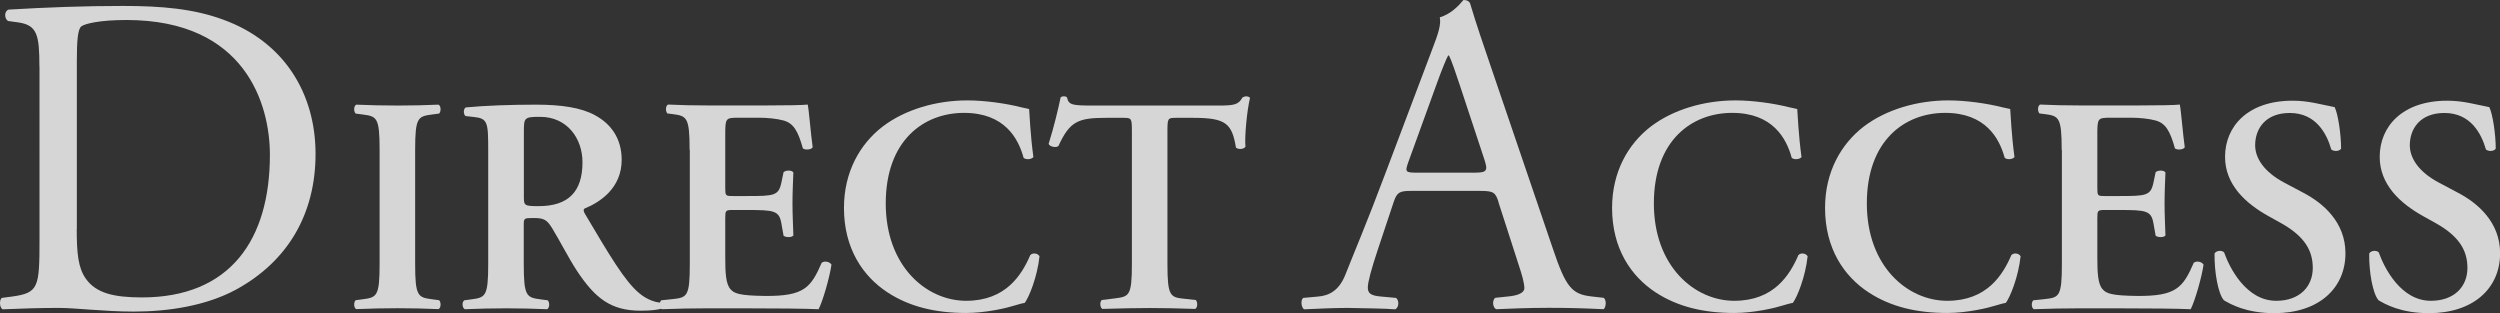 <?xml version="1.0" encoding="UTF-8"?><svg xmlns="http://www.w3.org/2000/svg" viewBox="0 0 252.5 31.62"><rect x="0" y="0" width="252.5" height="31.62" fill="#333333" stroke="none"/><defs><style>.cls-1{isolation:isolate;}.cls-2{fill:#fff;stroke-width:0px;}.cls-3{mix-blend-mode:screen;opacity:.8;}</style></defs><g class="cls-1"><g id="_レイヤー_2"><g id="_レイヤー_2-2"><g class="cls-3"><path class="cls-2" d="m3.98,6.72c0-3.22-.23-4.19-2.16-4.46l-1.01-.14c-.37-.23-.41-.97.05-1.15,3.91-.23,7.64-.37,11.55-.37s7.13.28,10.12,1.38c6.21,2.25,9.34,7.5,9.34,13.57s-2.81,10.86-8.05,13.71c-2.99,1.61-6.76,2.21-10.31,2.21-2.94,0-5.89-.37-7.5-.37-1.93,0-3.59.05-5.75.14-.28-.14-.37-.87-.09-1.15l1.06-.14c2.67-.37,2.76-.92,2.76-5.75V6.72Zm3.77,16.42c0,2.44.14,3.91.92,5.01,1.01,1.43,2.76,1.89,5.66,1.89,8.93,0,12.93-5.84,12.93-14.4,0-5.06-2.44-13.62-14.49-13.62-2.71,0-4.19.37-4.55.64s-.46,1.43-.46,3.5v16.98Z"/><path class="cls-2" d="m41.93,26.66c0,3.29.28,3.38,1.74,3.57l.68.09c.22.22.19.78-.06.9-1.36-.06-2.76-.09-4.12-.09s-2.82.03-4.19.09c-.25-.12-.28-.68-.06-.9l.68-.09c1.46-.19,1.74-.28,1.74-3.57v-11.53c0-3.29-.28-3.38-1.74-3.57l-.68-.09c-.22-.22-.19-.78.06-.9,1.36.06,2.76.09,4.19.09s2.76-.03,4.12-.09c.25.12.28.68.06.9l-.68.09c-1.46.19-1.74.28-1.74,3.57v11.53Z"/><path class="cls-2" d="m49.31,15.31c0-2.98-.03-3.35-1.49-3.5l-.81-.09c-.22-.22-.22-.71.03-.87,1.95-.19,4.59-.28,7.13-.28s4.53.31,5.89,1.05c1.58.84,2.73,2.29,2.73,4.53,0,2.85-2.2,4.28-3.72,4.9-.19.09-.12.34,0,.53,2.48,4.19,4.03,6.82,5.49,8.03.87.74,1.77.93,2.14.96.16.12.16.46.06.62-.37.09-.96.19-2.05.19-2.98,0-4.59-1.21-6.48-4.09-.84-1.3-1.71-3.01-2.45-4.22-.56-.93-.9-1.05-1.92-1.05-.93,0-.96.03-.96.68v3.97c0,3.29.28,3.38,1.74,3.57l.68.09c.22.22.19.78-.06.9-1.36-.06-2.76-.09-4.12-.09s-2.76.03-4.19.09c-.25-.12-.34-.68-.06-.9l.68-.09c1.46-.19,1.74-.28,1.74-3.57v-11.35Zm3.6,4.46c0,.99,0,1.05,1.49,1.05,3.04,0,4.43-1.49,4.43-4.43,0-2.45-1.58-4.59-4.28-4.59-1.61,0-1.64.09-1.64,1.52v6.45Z"/><path class="cls-2" d="m69.65,15.12c0-3.29-.28-3.41-1.74-3.6l-.5-.06c-.22-.22-.19-.78.06-.9,1.18.06,2.64.09,4,.09h5.92c1.98,0,3.78-.03,4.19-.09.12.53.31,2.98.5,4.31-.12.25-.74.31-.99.12-.5-1.8-.96-2.54-1.95-2.82-.71-.19-1.64-.28-2.48-.28h-2.08c-1.33,0-1.33.06-1.33,1.83v5.24c0,.81.03.84.74.84h1.49c2.7,0,3.16-.03,3.44-1.36l.22-1.05c.25-.22.84-.22.99.03-.03.84-.09,1.95-.09,3.1s.06,2.26.09,3.26c-.16.22-.74.22-.99.03l-.22-1.24c-.22-1.3-.74-1.36-3.44-1.36h-1.49c-.71,0-.74.06-.74.84v3.94c0,1.58.06,2.7.53,3.22.37.43.9.65,3.5.68,3.94.03,4.62-.84,5.71-3.35.28-.22.81-.12.99.19-.19,1.3-.87,3.66-1.3,4.5-1.36-.06-4.03-.09-7.66-.09h-3.53c-1.36,0-3.26.03-4.65.09-.25-.12-.28-.68-.06-.9l1.15-.12c1.46-.16,1.74-.25,1.74-3.53v-11.53Z"/><path class="cls-2" d="m104.37,15.87c-.22.25-.77.28-.99.06-.53-1.95-1.92-4.53-6.01-4.53s-7.91,2.79-7.91,9.15,4.12,9.83,8.12,9.83,5.61-2.6,6.48-4.62c.28-.28.77-.16.93.12-.22,2.08-1.05,4.12-1.49,4.71-.37.06-.74.19-1.08.28-.68.22-2.82.74-4.84.74-3.07,0-5.71-.62-7.94-2.08-2.51-1.64-4.4-4.46-4.4-8.53,0-3.63,1.61-6.45,3.91-8.22,2.29-1.74,5.43-2.64,8.56-2.64,1.77,0,3.91.31,5.36.68l.87.19c.06.71.12,2.54.43,4.84Z"/><path class="cls-2" d="m114.32,13.26c0-1.3-.03-1.36-.84-1.36h-1.74c-2.85,0-3.69.34-4.84,2.85-.22.19-.87.09-.99-.22.53-1.67.99-3.6,1.21-4.68.06-.09.19-.12.34-.12.12,0,.25.03.31.12.16.78.59.81,2.7.81h12.65c1.52,0,1.98-.09,2.36-.81.12-.06.25-.12.37-.12.19,0,.34.06.4.16-.31,1.27-.56,3.94-.46,4.93-.16.25-.68.31-.96.09-.4-2.42-.99-3.01-4.31-3.01h-1.77c-.81,0-.84.06-.84,1.36v13.39c0,3.29.28,3.38,1.74,3.53l1.12.12c.22.22.19.78-.06.9-1.8-.06-3.19-.09-4.56-.09s-2.82.03-4.81.09c-.25-.12-.28-.74-.06-.9l1.3-.16c1.46-.19,1.74-.22,1.74-3.5v-13.39Z"/></g><g class="cls-3"><path class="cls-2" d="m151.36,20.43c-.32-1.01-.51-1.15-1.89-1.15h-6.95c-1.15,0-1.43.14-1.75,1.1l-1.61,4.83c-.69,2.07-1.01,3.31-1.01,3.82,0,.55.23.83,1.33.92l1.52.14c.32.23.32.97-.09,1.15-1.2-.09-2.62-.09-4.78-.14-1.52,0-3.17.09-4.42.14-.28-.18-.37-.92-.09-1.15l1.52-.14c1.1-.09,2.12-.6,2.76-2.25.83-2.12,2.12-5.11,4.05-10.26l4.69-12.42c.64-1.66.92-2.53.78-3.27,1.1-.32,1.89-1.15,2.39-1.75.28,0,.6.09.69.41.6,2.02,1.33,4.14,2.02,6.16l6.3,18.49c1.33,3.96,1.93,4.65,3.91,4.88l1.24.14c.32.23.23.97,0,1.15-1.89-.09-3.5-.14-5.57-.14-2.21,0-3.96.09-5.29.14-.37-.18-.41-.92-.09-1.15l1.33-.14c.97-.09,1.61-.37,1.61-.83,0-.51-.23-1.33-.6-2.44l-2.02-6.26Zm-9.11-4.09c-.37,1.06-.32,1.1.97,1.1h5.66c1.33,0,1.43-.18,1.01-1.43l-2.48-7.5c-.37-1.1-.78-2.35-1.06-2.9h-.09c-.14.23-.6,1.33-1.1,2.71l-2.9,8Z"/><path class="cls-2" d="m181.95,15.87c-.22.25-.77.28-.99.06-.53-1.95-1.92-4.53-6.01-4.53s-7.91,2.79-7.91,9.15,4.12,9.83,8.12,9.83,5.61-2.6,6.48-4.62c.28-.28.77-.16.93.12-.22,2.08-1.05,4.12-1.49,4.71-.37.06-.74.19-1.08.28-.68.22-2.82.74-4.84.74-3.07,0-5.71-.62-7.94-2.08-2.51-1.64-4.4-4.46-4.4-8.53,0-3.63,1.61-6.45,3.91-8.22,2.29-1.74,5.43-2.64,8.56-2.64,1.77,0,3.91.31,5.36.68l.87.19c.06.71.12,2.54.43,4.84Z"/><path class="cls-2" d="m203.46,15.87c-.22.25-.77.28-.99.06-.53-1.95-1.92-4.53-6.01-4.53s-7.91,2.79-7.91,9.15,4.12,9.83,8.12,9.83,5.61-2.6,6.48-4.62c.28-.28.78-.16.93.12-.22,2.08-1.05,4.12-1.49,4.71-.37.06-.74.19-1.08.28-.68.22-2.82.74-4.84.74-3.07,0-5.71-.62-7.94-2.08-2.51-1.64-4.4-4.46-4.4-8.53,0-3.63,1.61-6.45,3.91-8.22,2.29-1.74,5.43-2.64,8.56-2.64,1.77,0,3.91.31,5.36.68l.87.19c.06.71.12,2.54.43,4.84Z"/><path class="cls-2" d="m208.23,15.12c0-3.29-.28-3.41-1.74-3.6l-.5-.06c-.22-.22-.19-.78.06-.9,1.18.06,2.64.09,4,.09h5.92c1.98,0,3.78-.03,4.19-.09.12.53.31,2.98.5,4.31-.12.25-.74.31-.99.12-.5-1.8-.96-2.54-1.95-2.82-.71-.19-1.64-.28-2.48-.28h-2.08c-1.33,0-1.33.06-1.33,1.83v5.24c0,.81.03.84.74.84h1.49c2.7,0,3.16-.03,3.44-1.36l.22-1.05c.25-.22.84-.22.99.03-.03.84-.09,1.95-.09,3.1s.06,2.26.09,3.26c-.16.22-.74.22-.99.03l-.22-1.24c-.22-1.3-.74-1.36-3.44-1.36h-1.49c-.71,0-.74.06-.74.84v3.94c0,1.58.06,2.7.53,3.22.37.43.9.65,3.5.68,3.94.03,4.62-.84,5.71-3.35.28-.22.81-.12.99.19-.19,1.3-.87,3.66-1.3,4.5-1.36-.06-4.03-.09-7.66-.09h-3.53c-1.36,0-3.26.03-4.65.09-.25-.12-.28-.68-.06-.9l1.15-.12c1.46-.16,1.74-.25,1.74-3.53v-11.53Z"/><path class="cls-2" d="m224.6,30.31c-.56-.65-.96-2.79-.93-4.71.19-.31.71-.34.96-.12.56,1.58,2.23,4.9,5.27,4.9,2.36,0,3.69-1.43,3.69-3.32,0-1.77-.84-3.19-3.16-4.5l-1.33-.74c-2.33-1.3-4.37-3.19-4.37-5.98,0-3.07,2.29-5.67,6.82-5.67,1.61,0,2.79.37,4.25.65.34.68.65,2.73.65,4.19-.16.28-.71.31-.99.09-.46-1.61-1.55-3.69-4.19-3.69-2.48,0-3.5,1.61-3.5,3.26,0,1.3.9,2.7,2.95,3.78l1.92,1.02c2.01,1.05,4.25,2.98,4.25,6.11,0,3.54-2.7,6.05-7.19,6.05-2.85,0-4.46-.93-5.08-1.3Z"/><path class="cls-2" d="m240.22,30.31c-.56-.65-.96-2.79-.93-4.71.19-.31.71-.34.96-.12.56,1.58,2.23,4.9,5.27,4.9,2.36,0,3.69-1.43,3.69-3.32,0-1.77-.84-3.19-3.16-4.5l-1.33-.74c-2.33-1.3-4.37-3.19-4.37-5.98,0-3.07,2.29-5.67,6.82-5.67,1.61,0,2.79.37,4.25.65.34.68.65,2.73.65,4.19-.16.28-.71.31-.99.09-.46-1.61-1.55-3.69-4.19-3.69-2.48,0-3.5,1.61-3.5,3.26,0,1.3.9,2.7,2.95,3.78l1.92,1.02c2.01,1.05,4.25,2.98,4.25,6.11,0,3.54-2.7,6.05-7.19,6.05-2.85,0-4.46-.93-5.08-1.3Z"/></g></g></g></g></svg>